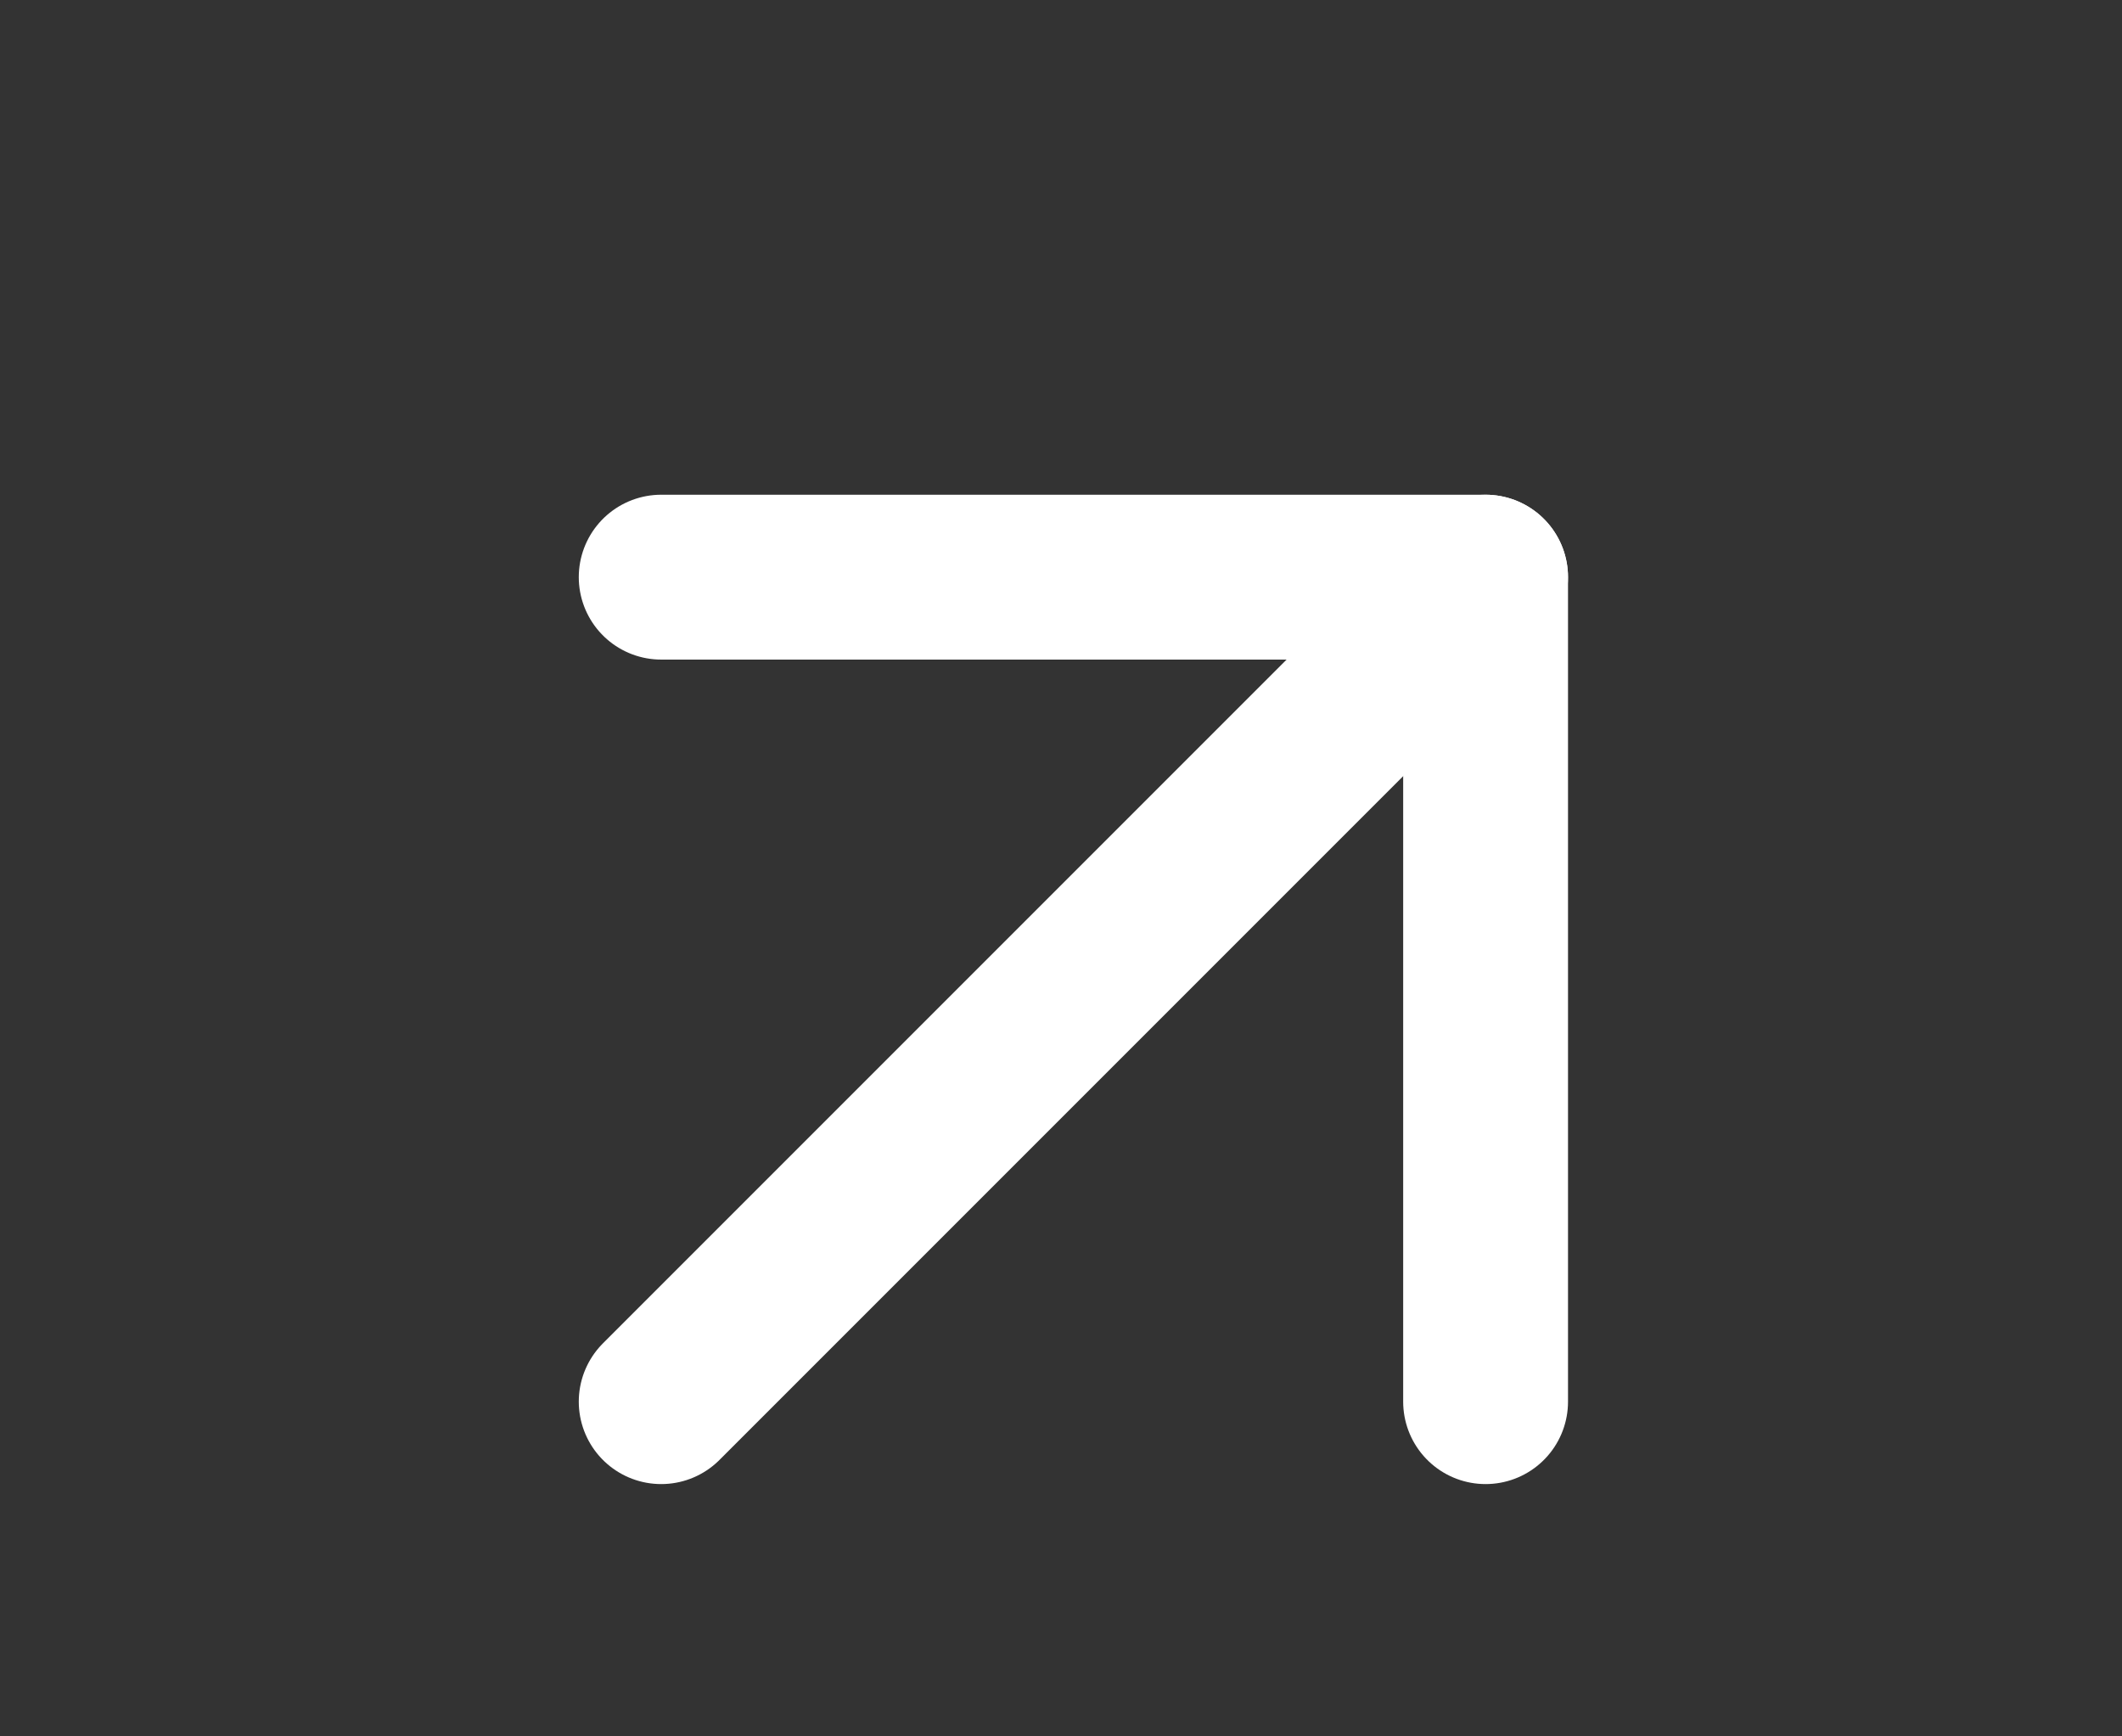 <svg width="22" height="18" viewBox="0 0 22 18" fill="none" xmlns="http://www.w3.org/2000/svg">
<rect x="0" y="0" width="22" height="18" fill="#333333" stroke="none"/>
<path d="M6.855 14.53L15.402 5.983" stroke="white" stroke-width="1.709" stroke-linecap="round" stroke-linejoin="round"/>
<path d="M6.855 5.983H15.402V14.53" stroke="white" stroke-width="1.709" stroke-linecap="round" stroke-linejoin="round"/>
</svg>

